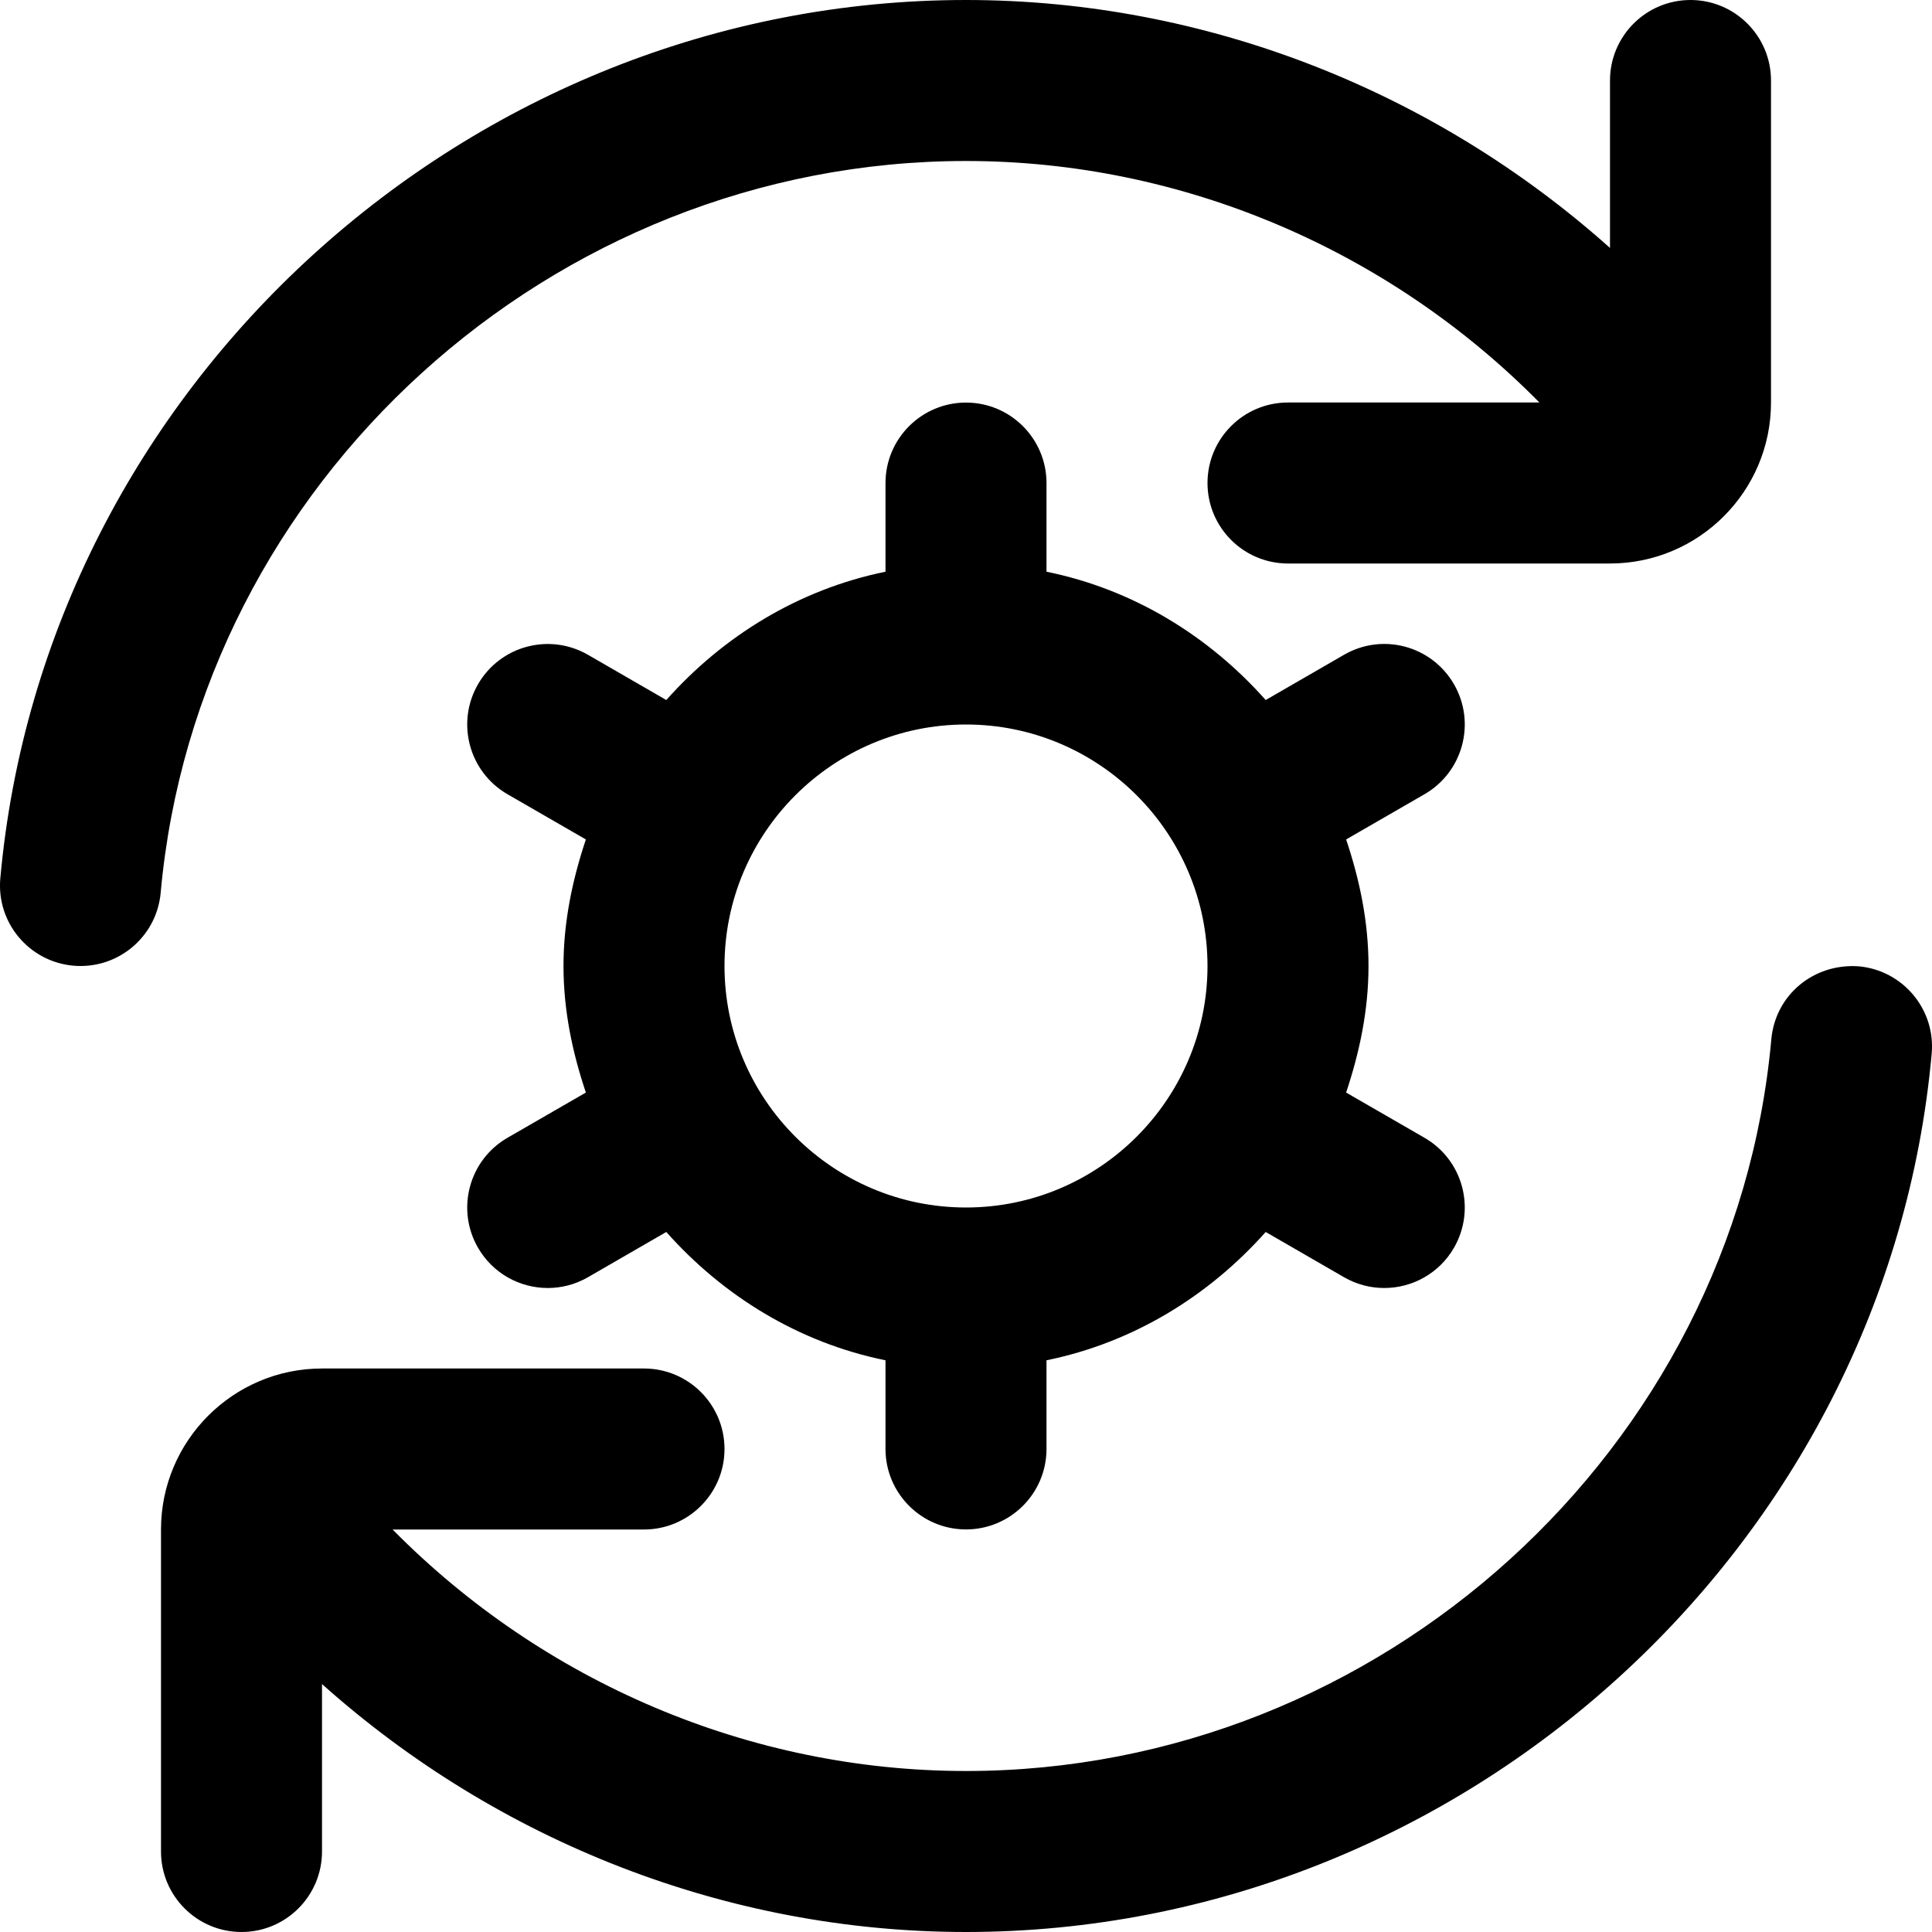 <?xml version="1.0" encoding="UTF-8"?>
<svg xmlns="http://www.w3.org/2000/svg" id="Layer_1" data-name="Layer 1" viewBox="0 0 24 24">
  <path d="m18.062,8.5c-.277-.479-.887-.643-1.366-.366l-.973.562c-.705-.794-1.644-1.375-2.723-1.594v-1.101c0-.552-.448-1-1-1s-1,.448-1,1v1.101c-1.079.22-2.018.801-2.723,1.594l-.973-.562c-.479-.276-1.09-.112-1.366.366s-.112,1.09.366,1.366l.974.562c-.166.497-.278,1.019-.278,1.572s.111,1.075.278,1.572l-.974.562c-.478.276-.642.888-.366,1.366.186.321.521.5.867.5.169,0,.341-.043.499-.134l.973-.562c.705.794,1.644,1.375,2.723,1.594v1.101c0,.552.448,1,1,1s1-.448,1-1v-1.101c1.079-.22,2.018-.801,2.723-1.594l.973.562c.158.091.33.134.499.134.346,0,.682-.179.867-.5.276-.479.112-1.09-.366-1.366l-.974-.562c.166-.497.278-1.019.278-1.572s-.111-1.075-.278-1.572l.974-.562c.478-.276.642-.888.366-1.366Zm-6.062,6.5c-1.654,0-3-1.346-3-3s1.346-3,3-3,3,1.346,3,3-1.346,3-3,3ZM1.996,11.09c-.047.52-.483.91-.995.91-.03,0-.06-.001-.091-.004-.55-.05-.956-.536-.906-1.086C.556,4.792,5.825,0,12,0c2.971,0,5.817,1.129,8,3.08V1c0-.552.448-1,1-1s1,.448,1,1v4c0,1.103-.897,2-2,2h-4c-.552,0-1-.448-1-1s.448-1,1-1h3.123c-1.867-1.893-4.435-3-7.123-3C6.85,2,2.456,5.993,1.996,11.09Zm22,2c-.552,6.118-5.821,10.91-11.996,10.91-2.971,0-5.817-1.129-8-3.08v2.08c0,.552-.448,1-1,1s-1-.448-1-1v-4c0-1.103.897-2,2-2h4c.552,0,1,.448,1,1s-.448,1-1,1h-3.123c1.867,1.893,4.435,3,7.123,3,5.15,0,9.544-3.993,10.004-9.09.05-.55.525-.946,1.086-.906.55.05.956.536.906,1.086Z"/>
</svg>
